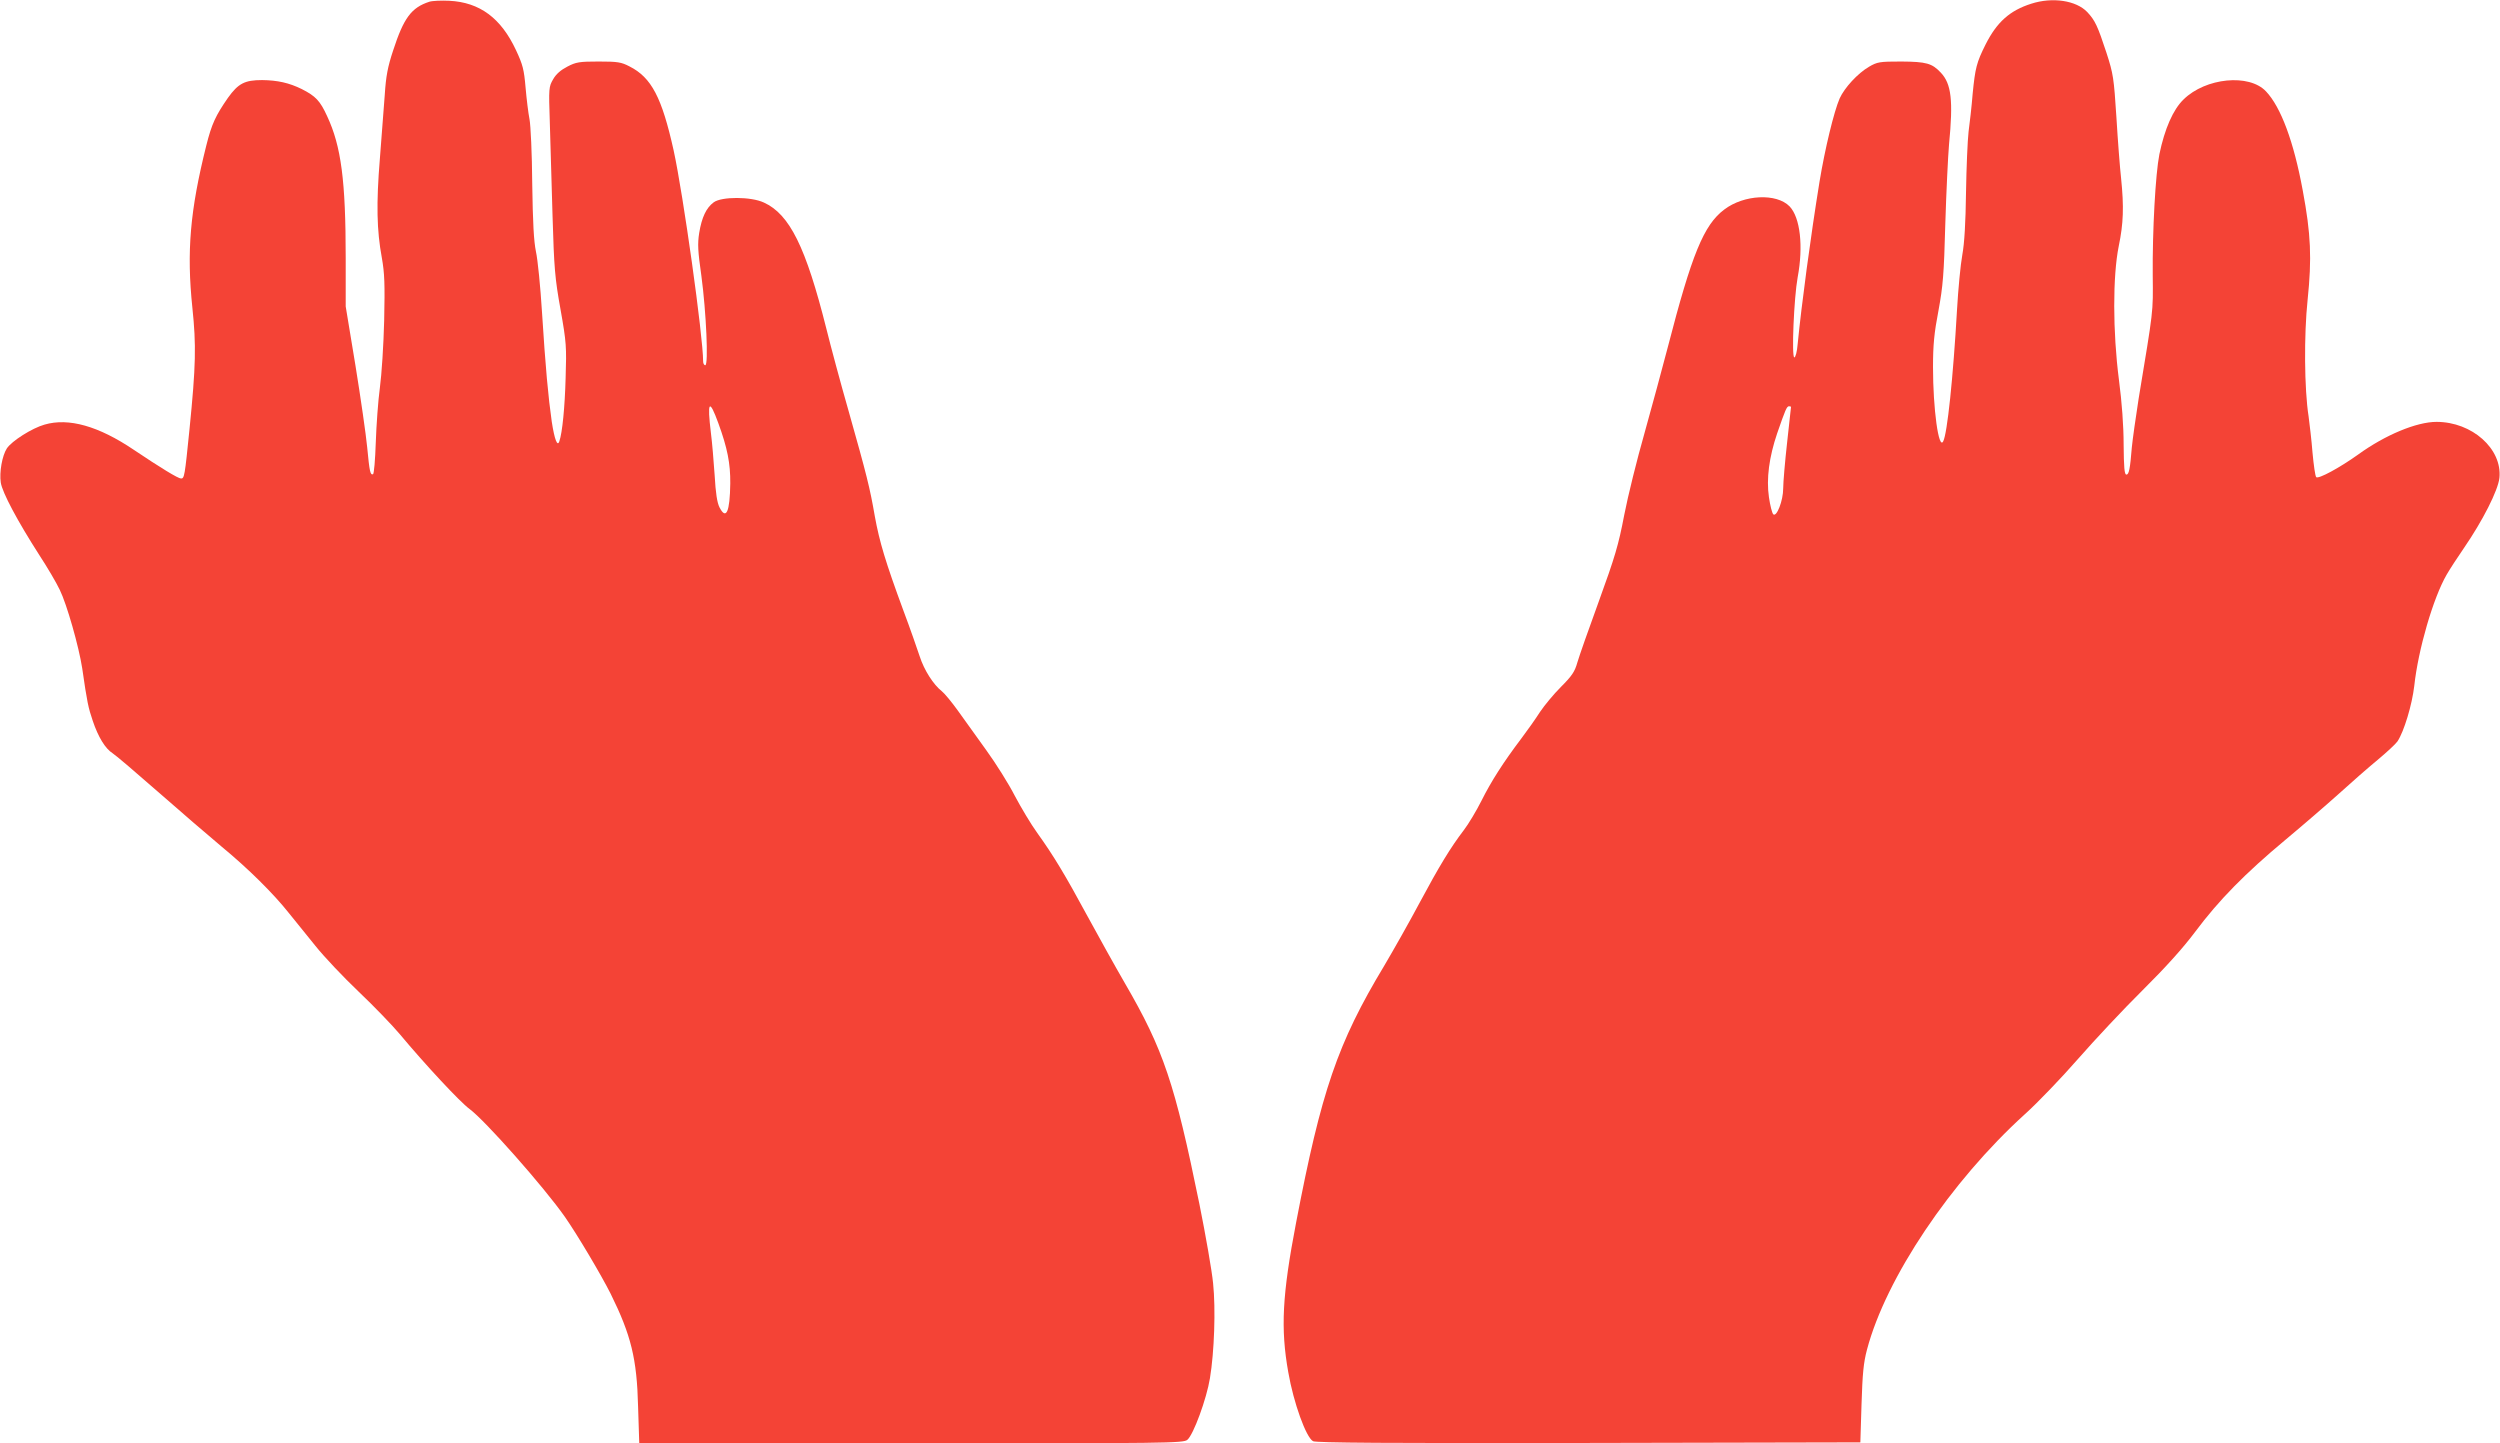 <?xml version="1.0" standalone="no"?>
<!DOCTYPE svg PUBLIC "-//W3C//DTD SVG 20010904//EN"
 "http://www.w3.org/TR/2001/REC-SVG-20010904/DTD/svg10.dtd">
<svg version="1.0" xmlns="http://www.w3.org/2000/svg"
 width="1280pt" height="739pt" viewBox="0 0 1280 739"
 preserveAspectRatio="xMidYMid meet">
<g transform="translate(0,739) scale(0.1,-0.1)"
fill="#f44336" stroke="none">
<path d="M2198 7381 c-92 -30 -131 -83 -185 -249 -28 -84 -37 -133 -43 -227
-5 -66 -16 -213 -25 -327 -19 -231 -16 -367 10 -508 14 -79 16 -134 12 -320
-3 -124 -13 -279 -22 -345 -9 -66 -18 -192 -21 -280 -3 -89 -9 -161 -14 -163
-14 -5 -18 11 -30 138 -6 63 -33 251 -60 418 l-50 303 0 247 c0 397 -23 573
-95 727 -36 79 -59 103 -130 139 -65 32 -124 45 -203 46 -89 0 -122 -17 -175
-91 -63 -91 -83 -133 -111 -245 -83 -332 -101 -542 -71 -830 20 -191 18 -296
-15 -624 -24 -238 -26 -250 -43 -250 -15 0 -105 55 -242 147 -181 122 -334
165 -457 129 -64 -18 -168 -84 -193 -122 -24 -37 -39 -122 -31 -175 8 -51 85
-196 198 -372 40 -61 87 -141 104 -177 36 -73 98 -291 115 -402 25 -174 31
-201 54 -269 28 -83 64 -142 102 -166 16 -10 120 -99 233 -198 113 -99 259
-225 325 -280 137 -113 265 -240 345 -341 31 -38 91 -113 135 -167 43 -54 143
-160 222 -235 79 -75 173 -173 210 -217 131 -157 308 -347 357 -383 79 -58
380 -398 488 -552 63 -90 187 -299 235 -395 104 -211 134 -331 140 -577 l6
-188 1392 0 c1312 0 1394 1 1414 18 31 25 99 210 116 316 22 133 30 353 16
486 -6 63 -38 246 -70 405 -126 618 -184 791 -381 1130 -51 88 -137 243 -192
344 -114 211 -175 312 -257 426 -32 44 -83 130 -115 190 -31 61 -97 166 -147
235 -50 69 -115 160 -145 202 -31 43 -67 87 -82 99 -43 34 -90 107 -113 178
-12 36 -49 143 -84 236 -91 247 -122 350 -146 482 -25 145 -41 209 -134 538
-41 143 -92 333 -114 422 -105 418 -188 586 -320 646 -66 31 -217 31 -257 1
-38 -28 -61 -77 -74 -156 -9 -56 -7 -94 11 -220 25 -186 37 -458 20 -458 -6 0
-11 9 -11 20 0 127 -102 856 -151 1080 -60 270 -113 373 -226 430 -42 22 -61
25 -158 25 -99 0 -116 -3 -160 -26 -33 -17 -58 -38 -73 -65 -22 -38 -23 -44
-17 -219 3 -99 9 -315 14 -480 8 -270 12 -318 41 -480 30 -169 31 -190 26
-350 -4 -150 -17 -281 -32 -324 -10 -31 -25 9 -39 100 -18 126 -32 276 -50
561 -8 130 -22 270 -31 310 -11 54 -16 146 -19 348 -1 152 -8 300 -14 330 -6
30 -15 103 -20 161 -8 93 -14 117 -49 192 -77 165 -186 245 -341 253 -42 2
-88 0 -103 -5z m1480 -2158 c46 -126 62 -206 61 -308 -2 -147 -21 -189 -55
-123 -12 23 -20 73 -25 165 -5 73 -13 169 -19 215 -20 165 -9 180 38 51z"/>
<path d="M10400 7371 c-110 -35 -176 -94 -234 -209 -46 -92 -53 -120 -66 -252
-5 -63 -15 -151 -21 -195 -5 -44 -11 -183 -13 -310 -2 -154 -8 -260 -19 -320
-9 -49 -21 -175 -27 -280 -20 -349 -50 -637 -71 -675 -23 -44 -52 166 -52 380
0 114 6 176 28 290 23 125 28 185 35 445 5 165 14 347 19 405 22 226 12 311
-42 368 -45 48 -74 56 -202 57 -112 0 -123 -2 -166 -27 -58 -34 -125 -107
-150 -162 -29 -67 -75 -256 -103 -426 -46 -284 -92 -628 -112 -832 -3 -38 -11
-68 -17 -68 -15 0 -2 306 17 410 30 160 13 306 -41 363 -67 69 -234 61 -335
-16 -105 -79 -166 -229 -289 -705 -28 -108 -82 -306 -119 -439 -38 -133 -85
-322 -104 -420 -29 -153 -48 -216 -129 -439 -52 -142 -102 -285 -111 -316 -13
-47 -28 -69 -84 -125 -37 -37 -85 -95 -107 -128 -21 -33 -64 -94 -95 -135 -93
-123 -155 -220 -205 -320 -26 -52 -67 -120 -90 -150 -68 -89 -127 -186 -226
-371 -51 -96 -133 -241 -182 -324 -239 -397 -322 -641 -451 -1315 -71 -370
-80 -542 -40 -766 27 -156 91 -334 127 -353 16 -8 378 -11 1412 -9 l1390 3 6
195 c5 157 10 212 28 280 97 367 428 860 808 1205 67 60 190 189 274 285 84
96 232 254 329 350 117 116 208 217 270 300 121 162 256 299 460 469 91 76
215 183 275 237 61 55 149 133 198 173 48 40 94 83 102 95 34 51 75 189 86
284 20 186 97 451 166 570 15 26 55 88 89 137 96 140 174 294 181 358 15 149
-140 287 -322 287 -102 0 -263 -67 -401 -167 -95 -68 -204 -127 -215 -116 -5
5 -13 61 -19 126 -5 64 -15 147 -20 185 -22 139 -24 418 -5 597 22 213 17 336
-25 560 -46 250 -112 427 -188 507 -86 92 -309 70 -422 -41 -54 -52 -97 -151
-124 -281 -20 -100 -36 -393 -34 -620 2 -195 4 -170 -72 -630 -15 -96 -31
-209 -35 -250 -9 -113 -15 -140 -28 -140 -10 0 -13 38 -14 153 0 96 -9 218
-24 332 -32 247 -32 532 -1 685 24 116 27 201 12 347 -6 54 -17 195 -24 313
-13 201 -16 222 -51 330 -45 137 -58 165 -98 208 -57 60 -179 78 -287 43z
m-1230 -2064 c0 -2 -9 -84 -20 -183 -11 -98 -20 -204 -20 -234 0 -64 -34 -150
-51 -133 -6 6 -16 45 -22 87 -14 95 1 206 42 327 42 121 49 139 61 139 5 0 10
-2 10 -3z"/>
</g>
</svg>
